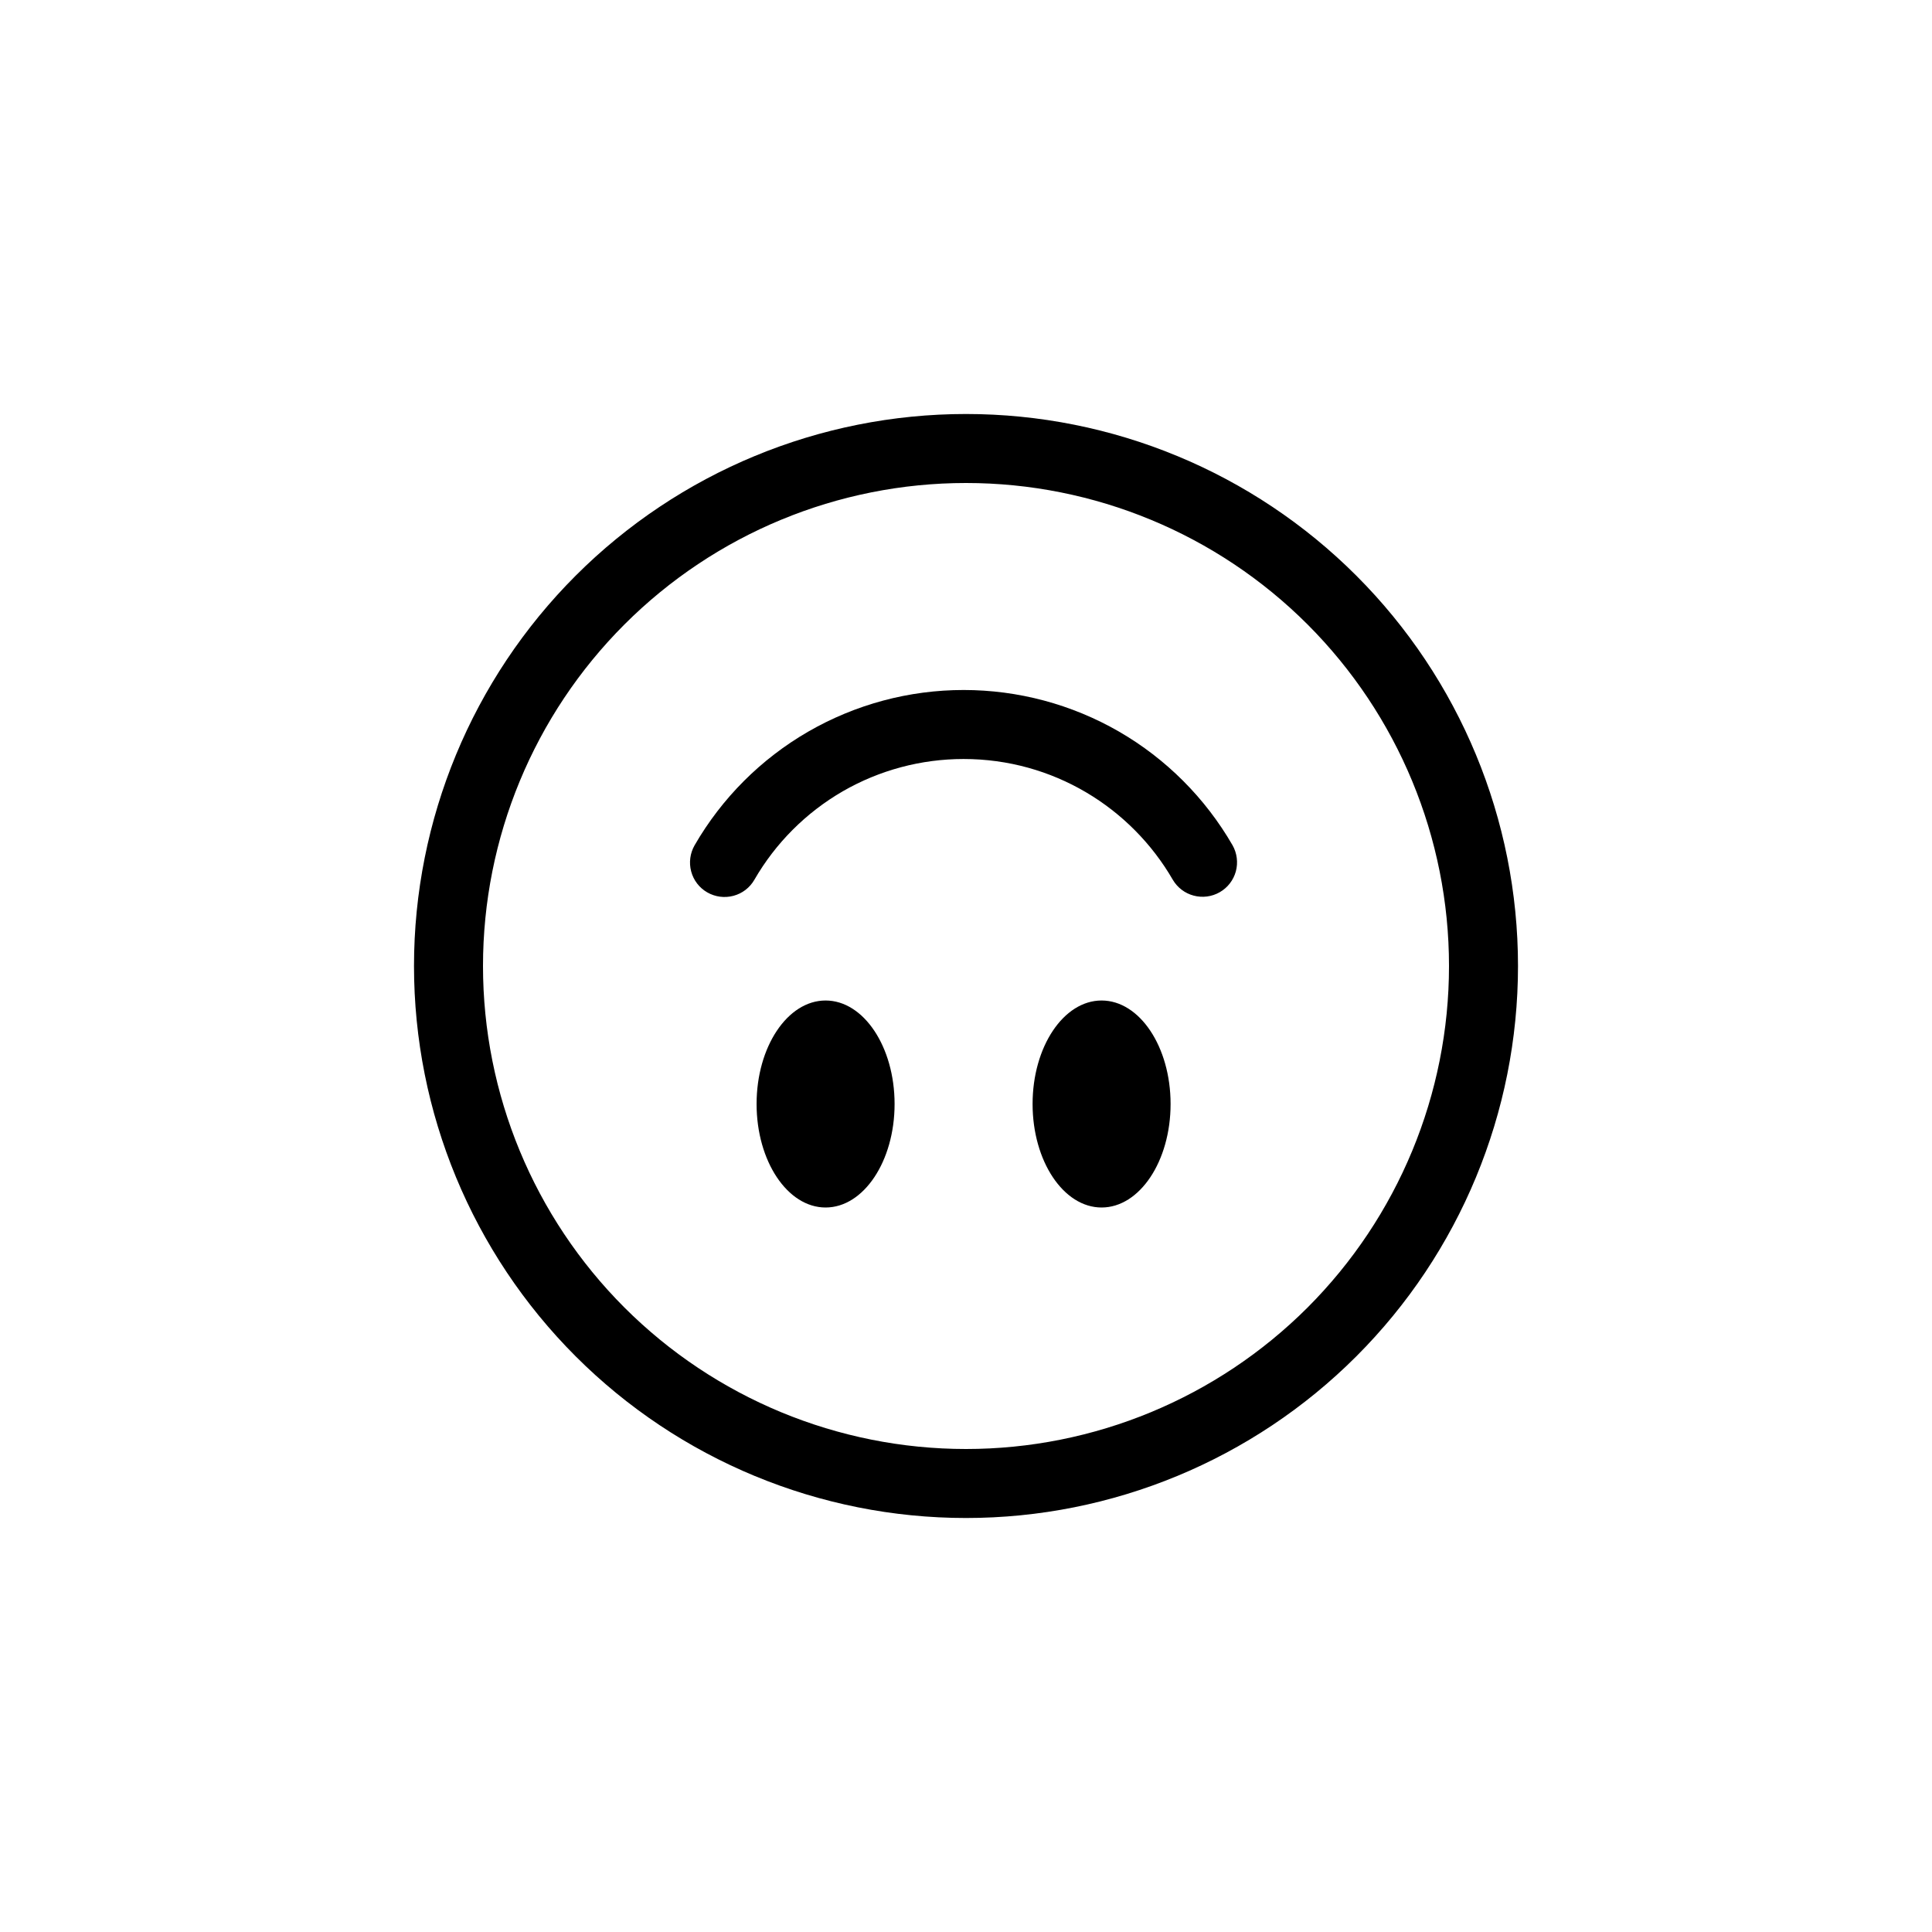 <svg width="28" height="28" viewBox="0 0 28 28" fill="none" xmlns="http://www.w3.org/2000/svg">
<path d="M10.25 12.933C10.365 12.999 10.501 13.017 10.629 12.983C10.758 12.949 10.867 12.865 10.933 12.75C11.24 12.218 11.682 11.776 12.214 11.468C12.747 11.161 13.35 11 13.965 11C15.26 11 16.391 11.703 16.997 12.75C17.064 12.864 17.173 12.947 17.3 12.98C17.428 13.014 17.564 12.996 17.678 12.93C17.793 12.864 17.876 12.756 17.911 12.628C17.945 12.501 17.928 12.365 17.863 12.25C17.468 11.566 16.9 10.997 16.216 10.602C15.531 10.207 14.755 10 13.965 10C13.175 10 12.399 10.208 11.714 10.603C11.03 10.998 10.462 11.566 10.067 12.25C10.001 12.365 9.983 12.501 10.017 12.629C10.051 12.758 10.135 12.867 10.25 12.933ZM12.965 16C12.965 15.172 12.517 14.5 11.965 14.5C11.413 14.5 10.965 15.172 10.965 16C10.965 16.828 11.413 17.5 11.965 17.5C12.517 17.5 12.965 16.828 12.965 16ZM16.965 16C16.965 15.172 16.517 14.5 15.965 14.5C15.413 14.5 14.965 15.172 14.965 16C14.965 16.828 15.413 17.5 15.965 17.5C16.517 17.5 16.965 16.828 16.965 16Z" fill="black"/>
<path d="M14 7C12.143 7 10.363 7.737 9.05 9.05C7.737 10.363 7 12.143 7 14C7 15.857 7.737 17.637 9.05 18.95C10.363 20.262 12.143 21 14 21C15.857 21 17.637 20.262 18.95 18.95C20.262 17.637 21 15.857 21 14C21 12.143 20.262 10.363 18.95 9.05C17.637 7.737 15.857 7 14 7V7ZM14 6C16.122 6 18.157 6.843 19.657 8.343C21.157 9.843 22 11.878 22 14C22 16.122 21.157 18.157 19.657 19.657C18.157 21.157 16.122 22 14 22C11.878 22 9.843 21.157 8.343 19.657C6.843 18.157 6 16.122 6 14C6 11.878 6.843 9.843 8.343 8.343C9.843 6.843 11.878 6 14 6V6Z" fill="black"/>
</svg>
